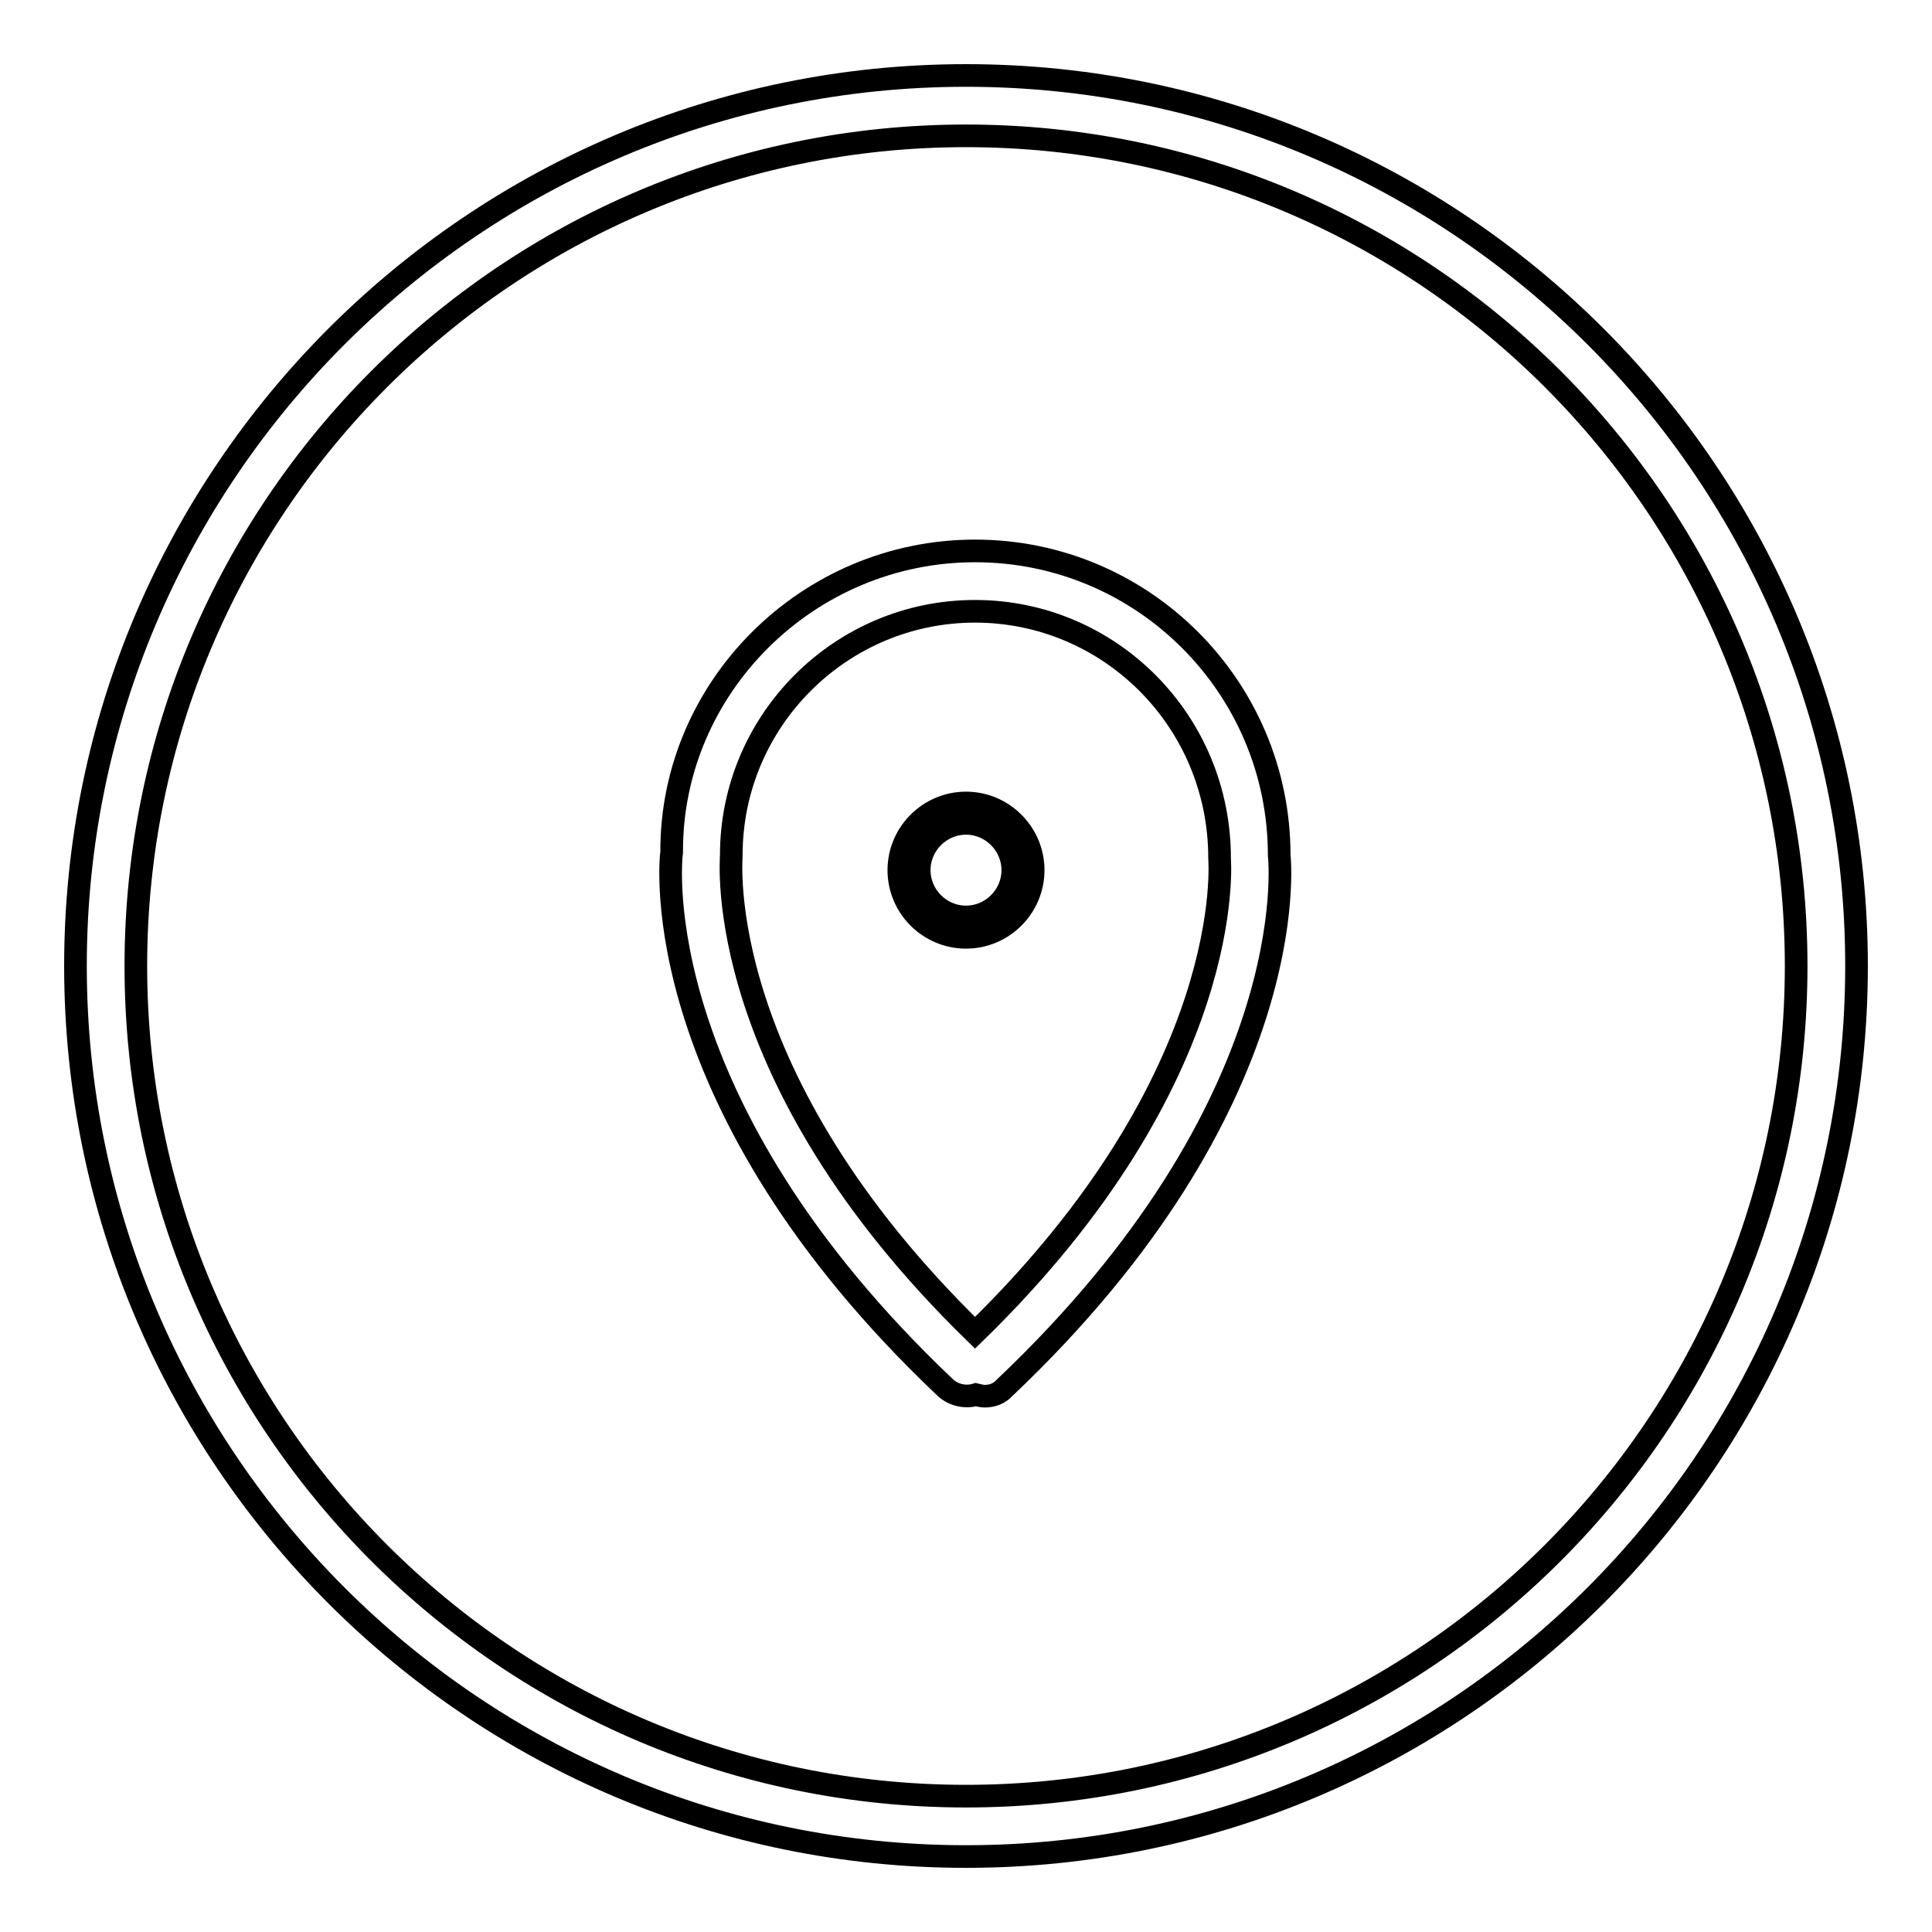<?xml version="1.0" encoding="utf-8"?>
<!-- Svg Vector Icons : http://www.onlinewebfonts.com/icon -->
<!DOCTYPE svg PUBLIC "-//W3C//DTD SVG 1.1//EN" "http://www.w3.org/Graphics/SVG/1.1/DTD/svg11.dtd">
<svg version="1.1" xmlns="http://www.w3.org/2000/svg" xmlns:xlink="http://www.w3.org/1999/xlink" x="0px" y="0px" viewBox="0 0 256 256" enable-background="new 0 0 256 256" xml:space="preserve">
<g><g><g><g><path stroke-width="3" fill-opacity="0" stroke="#000000"  d="M128,246c-65.1,0-118-52.9-118-118C10,62.9,62.9,10,128,10c65.1,0,118,52.9,118,118C246,193.1,193.1,246,128,246z M128,18C67.3,18,18,67.3,18,128c0,60.7,49.3,110,110,110c60.7,0,110-49.3,110-110C238,67.3,188.7,18,128,18z"/><path stroke-width="3" fill-opacity="0" stroke="#000000"  d="M130.5,185c-0.4,0-0.8-0.1-1.2-0.2c-1.3,0.4-2.9,0.1-4-0.9c-39.7-37.6-36.5-69.7-36.3-71C88.9,91.1,107,73,129.2,73c22.3,0,40.3,18.1,40.3,40.3c0.1,0.9,3.3,33-36.4,70.6C132.4,184.7,131.4,185,130.5,185z M129.2,81c-17.8,0-32.3,14.5-32.3,32.3c0,0.7-2.6,29.3,32.3,63.3c34.9-34,32.4-62.6,32.4-62.9C161.6,95.5,147,81,129.2,81z"/><g><path stroke-width="3" fill-opacity="0" stroke="#000000"  d="M128,107.8c4.2,0,7.5,3.4,7.5,7.5s-3.4,7.5-7.5,7.5c-4.1,0-7.5-3.4-7.5-7.5S123.8,107.8,128,107.8z"/><path stroke-width="3" fill-opacity="0" stroke="#000000"  d="M128,124.2c-4.9,0-8.9-4-8.9-8.9s4-8.9,8.9-8.9s8.9,4,8.9,8.9S132.9,124.2,128,124.2z M128,109.1c-3.4,0-6.2,2.8-6.2,6.2c0,3.4,2.8,6.2,6.2,6.2c3.4,0,6.2-2.8,6.2-6.2C134.2,111.9,131.4,109.1,128,109.1z"/></g></g></g><g></g><g></g><g></g><g></g><g></g><g></g><g></g><g></g><g></g><g></g><g></g><g></g><g></g><g></g><g></g></g></g>
</svg>